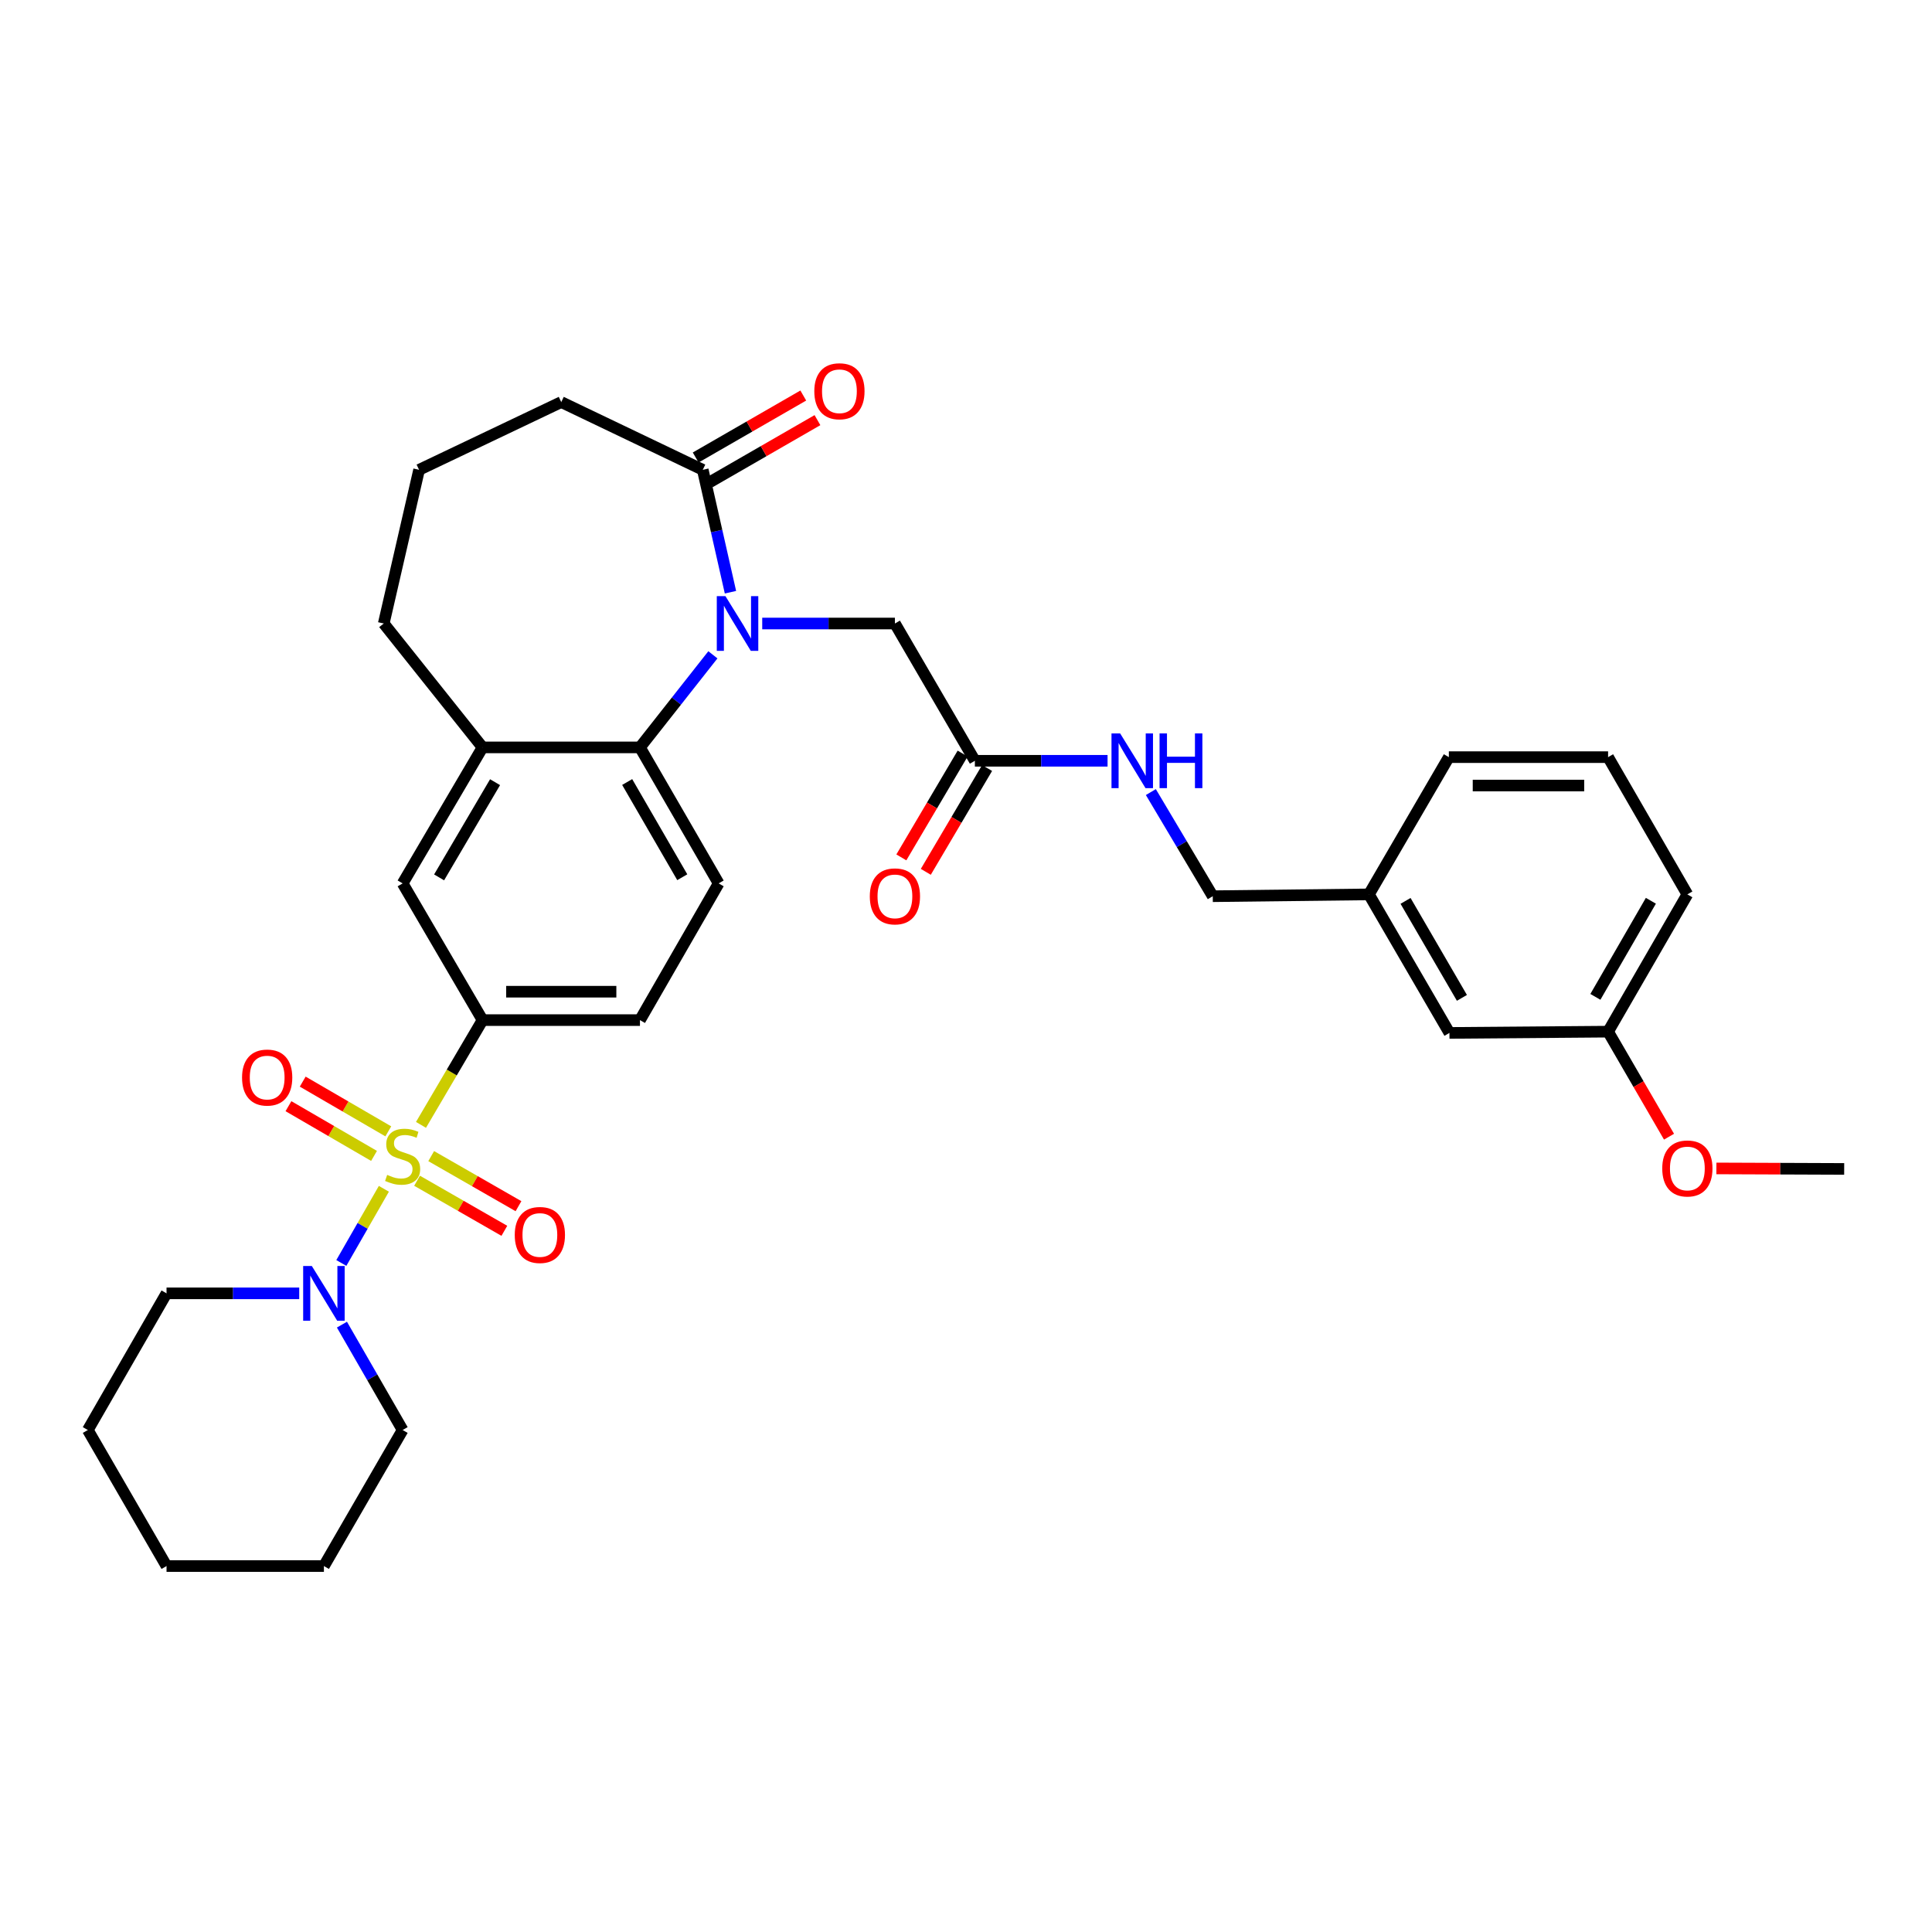 <?xml version='1.0' encoding='iso-8859-1'?>
<svg version='1.1' baseProfile='full'
              xmlns='http://www.w3.org/2000/svg'
                      xmlns:rdkit='http://www.rdkit.org/xml'
                      xmlns:xlink='http://www.w3.org/1999/xlink'
                  xml:space='preserve'
width='1000px' height='1000px' viewBox='0 0 1000 1000'>
<!-- END OF HEADER -->
<rect style='opacity:1.0;fill:#FFFFFF;stroke:none' width='1000' height='1000' x='0' y='0'> </rect>
<path class='bond-2' d='M 198.691,615.322 L 187.682,634.517' style='fill:none;fill-rule:evenodd;stroke:#CCCC00;stroke-width:6px;stroke-linecap:butt;stroke-linejoin:miter;stroke-opacity:1' />
<path class='bond-2' d='M 187.682,634.517 L 176.672,653.711' style='fill:none;fill-rule:evenodd;stroke:#0000FF;stroke-width:6px;stroke-linecap:butt;stroke-linejoin:miter;stroke-opacity:1' />
<path class='bond-3' d='M 217.9,582.234 L 233.837,555.119' style='fill:none;fill-rule:evenodd;stroke:#CCCC00;stroke-width:6px;stroke-linecap:butt;stroke-linejoin:miter;stroke-opacity:1' />
<path class='bond-3' d='M 233.837,555.119 L 249.774,528.004' style='fill:none;fill-rule:evenodd;stroke:#000000;stroke-width:6px;stroke-linecap:butt;stroke-linejoin:miter;stroke-opacity:1' />
<path class='bond-8' d='M 215.871,611.153 L 238.462,624.111' style='fill:none;fill-rule:evenodd;stroke:#CCCC00;stroke-width:6px;stroke-linecap:butt;stroke-linejoin:miter;stroke-opacity:1' />
<path class='bond-8' d='M 238.462,624.111 L 261.053,637.069' style='fill:none;fill-rule:evenodd;stroke:#FF0000;stroke-width:6px;stroke-linecap:butt;stroke-linejoin:miter;stroke-opacity:1' />
<path class='bond-8' d='M 223.185,598.401 L 245.776,611.359' style='fill:none;fill-rule:evenodd;stroke:#CCCC00;stroke-width:6px;stroke-linecap:butt;stroke-linejoin:miter;stroke-opacity:1' />
<path class='bond-8' d='M 245.776,611.359 L 268.367,624.317' style='fill:none;fill-rule:evenodd;stroke:#FF0000;stroke-width:6px;stroke-linecap:butt;stroke-linejoin:miter;stroke-opacity:1' />
<path class='bond-9' d='M 200.986,585.586 L 178.836,572.717' style='fill:none;fill-rule:evenodd;stroke:#CCCC00;stroke-width:6px;stroke-linecap:butt;stroke-linejoin:miter;stroke-opacity:1' />
<path class='bond-9' d='M 178.836,572.717 L 156.686,559.847' style='fill:none;fill-rule:evenodd;stroke:#FF0000;stroke-width:6px;stroke-linecap:butt;stroke-linejoin:miter;stroke-opacity:1' />
<path class='bond-9' d='M 193.601,598.297 L 171.451,585.428' style='fill:none;fill-rule:evenodd;stroke:#CCCC00;stroke-width:6px;stroke-linecap:butt;stroke-linejoin:miter;stroke-opacity:1' />
<path class='bond-9' d='M 171.451,585.428 L 149.301,572.558' style='fill:none;fill-rule:evenodd;stroke:#FF0000;stroke-width:6px;stroke-linecap:butt;stroke-linejoin:miter;stroke-opacity:1' />
<path class='bond-0' d='M 368.989,338.93 L 350.114,362.889' style='fill:none;fill-rule:evenodd;stroke:#0000FF;stroke-width:6px;stroke-linecap:butt;stroke-linejoin:miter;stroke-opacity:1' />
<path class='bond-0' d='M 350.114,362.889 L 331.239,386.848' style='fill:none;fill-rule:evenodd;stroke:#000000;stroke-width:6px;stroke-linecap:butt;stroke-linejoin:miter;stroke-opacity:1' />
<path class='bond-4' d='M 378.086,306.53 L 370.919,274.853' style='fill:none;fill-rule:evenodd;stroke:#0000FF;stroke-width:6px;stroke-linecap:butt;stroke-linejoin:miter;stroke-opacity:1' />
<path class='bond-4' d='M 370.919,274.853 L 363.752,243.175' style='fill:none;fill-rule:evenodd;stroke:#000000;stroke-width:6px;stroke-linecap:butt;stroke-linejoin:miter;stroke-opacity:1' />
<path class='bond-7' d='M 394.528,322.729 L 428.868,322.729' style='fill:none;fill-rule:evenodd;stroke:#0000FF;stroke-width:6px;stroke-linecap:butt;stroke-linejoin:miter;stroke-opacity:1' />
<path class='bond-7' d='M 428.868,322.729 L 463.208,322.729' style='fill:none;fill-rule:evenodd;stroke:#000000;stroke-width:6px;stroke-linecap:butt;stroke-linejoin:miter;stroke-opacity:1' />
<path class='bond-1' d='M 331.239,386.848 L 371.976,457.246' style='fill:none;fill-rule:evenodd;stroke:#000000;stroke-width:6px;stroke-linecap:butt;stroke-linejoin:miter;stroke-opacity:1' />
<path class='bond-1' d='M 324.626,404.77 L 353.141,454.049' style='fill:none;fill-rule:evenodd;stroke:#000000;stroke-width:6px;stroke-linecap:butt;stroke-linejoin:miter;stroke-opacity:1' />
<path class='bond-33' d='M 331.239,386.848 L 249.774,386.848' style='fill:none;fill-rule:evenodd;stroke:#000000;stroke-width:6px;stroke-linecap:butt;stroke-linejoin:miter;stroke-opacity:1' />
<path class='bond-21' d='M 154.88,669.431 L 120.539,669.431' style='fill:none;fill-rule:evenodd;stroke:#0000FF;stroke-width:6px;stroke-linecap:butt;stroke-linejoin:miter;stroke-opacity:1' />
<path class='bond-21' d='M 120.539,669.431 L 86.199,669.431' style='fill:none;fill-rule:evenodd;stroke:#000000;stroke-width:6px;stroke-linecap:butt;stroke-linejoin:miter;stroke-opacity:1' />
<path class='bond-22' d='M 176.987,685.632 L 192.694,712.902' style='fill:none;fill-rule:evenodd;stroke:#0000FF;stroke-width:6px;stroke-linecap:butt;stroke-linejoin:miter;stroke-opacity:1' />
<path class='bond-22' d='M 192.694,712.902 L 208.401,740.172' style='fill:none;fill-rule:evenodd;stroke:#000000;stroke-width:6px;stroke-linecap:butt;stroke-linejoin:miter;stroke-opacity:1' />
<path class='bond-6' d='M 249.774,528.004 L 208.401,457.246' style='fill:none;fill-rule:evenodd;stroke:#000000;stroke-width:6px;stroke-linecap:butt;stroke-linejoin:miter;stroke-opacity:1' />
<path class='bond-12' d='M 249.774,528.004 L 331.239,528.004' style='fill:none;fill-rule:evenodd;stroke:#000000;stroke-width:6px;stroke-linecap:butt;stroke-linejoin:miter;stroke-opacity:1' />
<path class='bond-12' d='M 261.994,513.304 L 319.019,513.304' style='fill:none;fill-rule:evenodd;stroke:#000000;stroke-width:6px;stroke-linecap:butt;stroke-linejoin:miter;stroke-opacity:1' />
<path class='bond-14' d='M 367.42,249.545 L 395.267,233.504' style='fill:none;fill-rule:evenodd;stroke:#000000;stroke-width:6px;stroke-linecap:butt;stroke-linejoin:miter;stroke-opacity:1' />
<path class='bond-14' d='M 395.267,233.504 L 423.113,217.464' style='fill:none;fill-rule:evenodd;stroke:#FF0000;stroke-width:6px;stroke-linecap:butt;stroke-linejoin:miter;stroke-opacity:1' />
<path class='bond-14' d='M 360.083,236.806 L 387.929,220.766' style='fill:none;fill-rule:evenodd;stroke:#000000;stroke-width:6px;stroke-linecap:butt;stroke-linejoin:miter;stroke-opacity:1' />
<path class='bond-14' d='M 387.929,220.766 L 415.776,204.726' style='fill:none;fill-rule:evenodd;stroke:#FF0000;stroke-width:6px;stroke-linecap:butt;stroke-linejoin:miter;stroke-opacity:1' />
<path class='bond-35' d='M 363.752,243.175 L 290.503,208.115' style='fill:none;fill-rule:evenodd;stroke:#000000;stroke-width:6px;stroke-linecap:butt;stroke-linejoin:miter;stroke-opacity:1' />
<path class='bond-5' d='M 249.774,386.848 L 208.401,457.246' style='fill:none;fill-rule:evenodd;stroke:#000000;stroke-width:6px;stroke-linecap:butt;stroke-linejoin:miter;stroke-opacity:1' />
<path class='bond-5' d='M 256.242,404.856 L 227.28,454.135' style='fill:none;fill-rule:evenodd;stroke:#000000;stroke-width:6px;stroke-linecap:butt;stroke-linejoin:miter;stroke-opacity:1' />
<path class='bond-23' d='M 249.774,386.848 L 198.625,322.729' style='fill:none;fill-rule:evenodd;stroke:#000000;stroke-width:6px;stroke-linecap:butt;stroke-linejoin:miter;stroke-opacity:1' />
<path class='bond-11' d='M 463.208,322.729 L 504.59,393.781' style='fill:none;fill-rule:evenodd;stroke:#000000;stroke-width:6px;stroke-linecap:butt;stroke-linejoin:miter;stroke-opacity:1' />
<path class='bond-10' d='M 371.976,457.246 L 331.239,528.004' style='fill:none;fill-rule:evenodd;stroke:#000000;stroke-width:6px;stroke-linecap:butt;stroke-linejoin:miter;stroke-opacity:1' />
<path class='bond-13' d='M 504.59,393.781 L 538.93,393.781' style='fill:none;fill-rule:evenodd;stroke:#000000;stroke-width:6px;stroke-linecap:butt;stroke-linejoin:miter;stroke-opacity:1' />
<path class='bond-13' d='M 538.93,393.781 L 573.27,393.781' style='fill:none;fill-rule:evenodd;stroke:#0000FF;stroke-width:6px;stroke-linecap:butt;stroke-linejoin:miter;stroke-opacity:1' />
<path class='bond-15' d='M 498.26,390.045 L 482.397,416.915' style='fill:none;fill-rule:evenodd;stroke:#000000;stroke-width:6px;stroke-linecap:butt;stroke-linejoin:miter;stroke-opacity:1' />
<path class='bond-15' d='M 482.397,416.915 L 466.534,443.786' style='fill:none;fill-rule:evenodd;stroke:#FF0000;stroke-width:6px;stroke-linecap:butt;stroke-linejoin:miter;stroke-opacity:1' />
<path class='bond-15' d='M 510.919,397.518 L 495.056,424.389' style='fill:none;fill-rule:evenodd;stroke:#000000;stroke-width:6px;stroke-linecap:butt;stroke-linejoin:miter;stroke-opacity:1' />
<path class='bond-15' d='M 495.056,424.389 L 479.193,451.26' style='fill:none;fill-rule:evenodd;stroke:#FF0000;stroke-width:6px;stroke-linecap:butt;stroke-linejoin:miter;stroke-opacity:1' />
<path class='bond-16' d='M 595.677,409.98 L 611.7,436.929' style='fill:none;fill-rule:evenodd;stroke:#0000FF;stroke-width:6px;stroke-linecap:butt;stroke-linejoin:miter;stroke-opacity:1' />
<path class='bond-16' d='M 611.7,436.929 L 627.722,463.878' style='fill:none;fill-rule:evenodd;stroke:#000000;stroke-width:6px;stroke-linecap:butt;stroke-linejoin:miter;stroke-opacity:1' />
<path class='bond-18' d='M 627.722,463.878 L 708.55,462.93' style='fill:none;fill-rule:evenodd;stroke:#000000;stroke-width:6px;stroke-linecap:butt;stroke-linejoin:miter;stroke-opacity:1' />
<path class='bond-17' d='M 750.226,534.636 L 708.55,462.93' style='fill:none;fill-rule:evenodd;stroke:#000000;stroke-width:6px;stroke-linecap:butt;stroke-linejoin:miter;stroke-opacity:1' />
<path class='bond-17' d='M 756.684,516.493 L 727.511,466.299' style='fill:none;fill-rule:evenodd;stroke:#000000;stroke-width:6px;stroke-linecap:butt;stroke-linejoin:miter;stroke-opacity:1' />
<path class='bond-19' d='M 750.226,534.636 L 832.344,533.983' style='fill:none;fill-rule:evenodd;stroke:#000000;stroke-width:6px;stroke-linecap:butt;stroke-linejoin:miter;stroke-opacity:1' />
<path class='bond-27' d='M 708.55,462.93 L 749.924,391.895' style='fill:none;fill-rule:evenodd;stroke:#000000;stroke-width:6px;stroke-linecap:butt;stroke-linejoin:miter;stroke-opacity:1' />
<path class='bond-24' d='M 832.344,533.983 L 848.113,561.167' style='fill:none;fill-rule:evenodd;stroke:#000000;stroke-width:6px;stroke-linecap:butt;stroke-linejoin:miter;stroke-opacity:1' />
<path class='bond-24' d='M 848.113,561.167 L 863.882,588.352' style='fill:none;fill-rule:evenodd;stroke:#FF0000;stroke-width:6px;stroke-linecap:butt;stroke-linejoin:miter;stroke-opacity:1' />
<path class='bond-36' d='M 832.344,533.983 L 873.375,462.93' style='fill:none;fill-rule:evenodd;stroke:#000000;stroke-width:6px;stroke-linecap:butt;stroke-linejoin:miter;stroke-opacity:1' />
<path class='bond-36' d='M 825.768,515.973 L 854.49,466.237' style='fill:none;fill-rule:evenodd;stroke:#000000;stroke-width:6px;stroke-linecap:butt;stroke-linejoin:miter;stroke-opacity:1' />
<path class='bond-20' d='M 290.503,208.115 L 216.919,243.175' style='fill:none;fill-rule:evenodd;stroke:#000000;stroke-width:6px;stroke-linecap:butt;stroke-linejoin:miter;stroke-opacity:1' />
<path class='bond-31' d='M 86.199,669.431 L 45.455,740.172' style='fill:none;fill-rule:evenodd;stroke:#000000;stroke-width:6px;stroke-linecap:butt;stroke-linejoin:miter;stroke-opacity:1' />
<path class='bond-30' d='M 208.401,740.172 L 167.656,810.587' style='fill:none;fill-rule:evenodd;stroke:#000000;stroke-width:6px;stroke-linecap:butt;stroke-linejoin:miter;stroke-opacity:1' />
<path class='bond-25' d='M 198.625,322.729 L 216.919,243.175' style='fill:none;fill-rule:evenodd;stroke:#000000;stroke-width:6px;stroke-linecap:butt;stroke-linejoin:miter;stroke-opacity:1' />
<path class='bond-29' d='M 888.404,604.775 L 921.475,604.905' style='fill:none;fill-rule:evenodd;stroke:#FF0000;stroke-width:6px;stroke-linecap:butt;stroke-linejoin:miter;stroke-opacity:1' />
<path class='bond-29' d='M 921.475,604.905 L 954.545,605.035' style='fill:none;fill-rule:evenodd;stroke:#000000;stroke-width:6px;stroke-linecap:butt;stroke-linejoin:miter;stroke-opacity:1' />
<path class='bond-26' d='M 832.344,391.895 L 749.924,391.895' style='fill:none;fill-rule:evenodd;stroke:#000000;stroke-width:6px;stroke-linecap:butt;stroke-linejoin:miter;stroke-opacity:1' />
<path class='bond-26' d='M 819.981,406.595 L 762.287,406.595' style='fill:none;fill-rule:evenodd;stroke:#000000;stroke-width:6px;stroke-linecap:butt;stroke-linejoin:miter;stroke-opacity:1' />
<path class='bond-28' d='M 832.344,391.895 L 873.375,462.93' style='fill:none;fill-rule:evenodd;stroke:#000000;stroke-width:6px;stroke-linecap:butt;stroke-linejoin:miter;stroke-opacity:1' />
<path class='bond-32' d='M 167.656,810.587 L 86.199,810.587' style='fill:none;fill-rule:evenodd;stroke:#000000;stroke-width:6px;stroke-linecap:butt;stroke-linejoin:miter;stroke-opacity:1' />
<path class='bond-34' d='M 45.455,740.172 L 86.199,810.587' style='fill:none;fill-rule:evenodd;stroke:#000000;stroke-width:6px;stroke-linecap:butt;stroke-linejoin:miter;stroke-opacity:1' />
<path  class='atom-0' d='M 200.401 608.115
Q 200.721 608.235, 202.041 608.795
Q 203.361 609.355, 204.801 609.715
Q 206.281 610.035, 207.721 610.035
Q 210.401 610.035, 211.961 608.755
Q 213.521 607.435, 213.521 605.155
Q 213.521 603.595, 212.721 602.635
Q 211.961 601.675, 210.761 601.155
Q 209.561 600.635, 207.561 600.035
Q 205.041 599.275, 203.521 598.555
Q 202.041 597.835, 200.961 596.315
Q 199.921 594.795, 199.921 592.235
Q 199.921 588.675, 202.321 586.475
Q 204.761 584.275, 209.561 584.275
Q 212.841 584.275, 216.561 585.835
L 215.641 588.915
Q 212.241 587.515, 209.681 587.515
Q 206.921 587.515, 205.401 588.675
Q 203.881 589.795, 203.921 591.755
Q 203.921 593.275, 204.681 594.195
Q 205.481 595.115, 206.601 595.635
Q 207.761 596.155, 209.681 596.755
Q 212.241 597.555, 213.761 598.355
Q 215.281 599.155, 216.361 600.795
Q 217.481 602.395, 217.481 605.155
Q 217.481 609.075, 214.841 611.195
Q 212.241 613.275, 207.881 613.275
Q 205.361 613.275, 203.441 612.715
Q 201.561 612.195, 199.321 611.275
L 200.401 608.115
' fill='#CCCC00'/>
<path  class='atom-1' d='M 375.491 308.569
L 384.771 323.569
Q 385.691 325.049, 387.171 327.729
Q 388.651 330.409, 388.731 330.569
L 388.731 308.569
L 392.491 308.569
L 392.491 336.889
L 388.611 336.889
L 378.651 320.489
Q 377.491 318.569, 376.251 316.369
Q 375.051 314.169, 374.691 313.489
L 374.691 336.889
L 371.011 336.889
L 371.011 308.569
L 375.491 308.569
' fill='#0000FF'/>
<path  class='atom-3' d='M 161.396 655.271
L 170.676 670.271
Q 171.596 671.751, 173.076 674.431
Q 174.556 677.111, 174.636 677.271
L 174.636 655.271
L 178.396 655.271
L 178.396 683.591
L 174.516 683.591
L 164.556 667.191
Q 163.396 665.271, 162.156 663.071
Q 160.956 660.871, 160.596 660.191
L 160.596 683.591
L 156.916 683.591
L 156.916 655.271
L 161.396 655.271
' fill='#0000FF'/>
<path  class='atom-9' d='M 266.436 639.22
Q 266.436 632.42, 269.796 628.62
Q 273.156 624.82, 279.436 624.82
Q 285.716 624.82, 289.076 628.62
Q 292.436 632.42, 292.436 639.22
Q 292.436 646.1, 289.036 650.02
Q 285.636 653.9, 279.436 653.9
Q 273.196 653.9, 269.796 650.02
Q 266.436 646.14, 266.436 639.22
M 279.436 650.7
Q 283.756 650.7, 286.076 647.82
Q 288.436 644.9, 288.436 639.22
Q 288.436 633.66, 286.076 630.86
Q 283.756 628.02, 279.436 628.02
Q 275.116 628.02, 272.756 630.82
Q 270.436 633.62, 270.436 639.22
Q 270.436 644.94, 272.756 647.82
Q 275.116 650.7, 279.436 650.7
' fill='#FF0000'/>
<path  class='atom-10' d='M 125.288 557.738
Q 125.288 550.938, 128.648 547.138
Q 132.008 543.338, 138.288 543.338
Q 144.568 543.338, 147.928 547.138
Q 151.288 550.938, 151.288 557.738
Q 151.288 564.618, 147.888 568.538
Q 144.488 572.418, 138.288 572.418
Q 132.048 572.418, 128.648 568.538
Q 125.288 564.658, 125.288 557.738
M 138.288 569.218
Q 142.608 569.218, 144.928 566.338
Q 147.288 563.418, 147.288 557.738
Q 147.288 552.178, 144.928 549.378
Q 142.608 546.538, 138.288 546.538
Q 133.968 546.538, 131.608 549.338
Q 129.288 552.138, 129.288 557.738
Q 129.288 563.458, 131.608 566.338
Q 133.968 569.218, 138.288 569.218
' fill='#FF0000'/>
<path  class='atom-14' d='M 579.787 379.621
L 589.067 394.621
Q 589.987 396.101, 591.467 398.781
Q 592.947 401.461, 593.027 401.621
L 593.027 379.621
L 596.787 379.621
L 596.787 407.941
L 592.907 407.941
L 582.947 391.541
Q 581.787 389.621, 580.547 387.421
Q 579.347 385.221, 578.987 384.541
L 578.987 407.941
L 575.307 407.941
L 575.307 379.621
L 579.787 379.621
' fill='#0000FF'/>
<path  class='atom-14' d='M 600.187 379.621
L 604.027 379.621
L 604.027 391.661
L 618.507 391.661
L 618.507 379.621
L 622.347 379.621
L 622.347 407.941
L 618.507 407.941
L 618.507 394.861
L 604.027 394.861
L 604.027 407.941
L 600.187 407.941
L 600.187 379.621
' fill='#0000FF'/>
<path  class='atom-15' d='M 421.485 202.511
Q 421.485 195.711, 424.845 191.911
Q 428.205 188.111, 434.485 188.111
Q 440.765 188.111, 444.125 191.911
Q 447.485 195.711, 447.485 202.511
Q 447.485 209.391, 444.085 213.311
Q 440.685 217.191, 434.485 217.191
Q 428.245 217.191, 424.845 213.311
Q 421.485 209.431, 421.485 202.511
M 434.485 213.991
Q 438.805 213.991, 441.125 211.111
Q 443.485 208.191, 443.485 202.511
Q 443.485 196.951, 441.125 194.151
Q 438.805 191.311, 434.485 191.311
Q 430.165 191.311, 427.805 194.111
Q 425.485 196.911, 425.485 202.511
Q 425.485 208.231, 427.805 211.111
Q 430.165 213.991, 434.485 213.991
' fill='#FF0000'/>
<path  class='atom-16' d='M 450.208 463.958
Q 450.208 457.158, 453.568 453.358
Q 456.928 449.558, 463.208 449.558
Q 469.488 449.558, 472.848 453.358
Q 476.208 457.158, 476.208 463.958
Q 476.208 470.838, 472.808 474.758
Q 469.408 478.638, 463.208 478.638
Q 456.968 478.638, 453.568 474.758
Q 450.208 470.878, 450.208 463.958
M 463.208 475.438
Q 467.528 475.438, 469.848 472.558
Q 472.208 469.638, 472.208 463.958
Q 472.208 458.398, 469.848 455.598
Q 467.528 452.758, 463.208 452.758
Q 458.888 452.758, 456.528 455.558
Q 454.208 458.358, 454.208 463.958
Q 454.208 469.678, 456.528 472.558
Q 458.888 475.438, 463.208 475.438
' fill='#FF0000'/>
<path  class='atom-25' d='M 860.375 604.796
Q 860.375 597.996, 863.735 594.196
Q 867.095 590.396, 873.375 590.396
Q 879.655 590.396, 883.015 594.196
Q 886.375 597.996, 886.375 604.796
Q 886.375 611.676, 882.975 615.596
Q 879.575 619.476, 873.375 619.476
Q 867.135 619.476, 863.735 615.596
Q 860.375 611.716, 860.375 604.796
M 873.375 616.276
Q 877.695 616.276, 880.015 613.396
Q 882.375 610.476, 882.375 604.796
Q 882.375 599.236, 880.015 596.436
Q 877.695 593.596, 873.375 593.596
Q 869.055 593.596, 866.695 596.396
Q 864.375 599.196, 864.375 604.796
Q 864.375 610.516, 866.695 613.396
Q 869.055 616.276, 873.375 616.276
' fill='#FF0000'/>
</svg>
